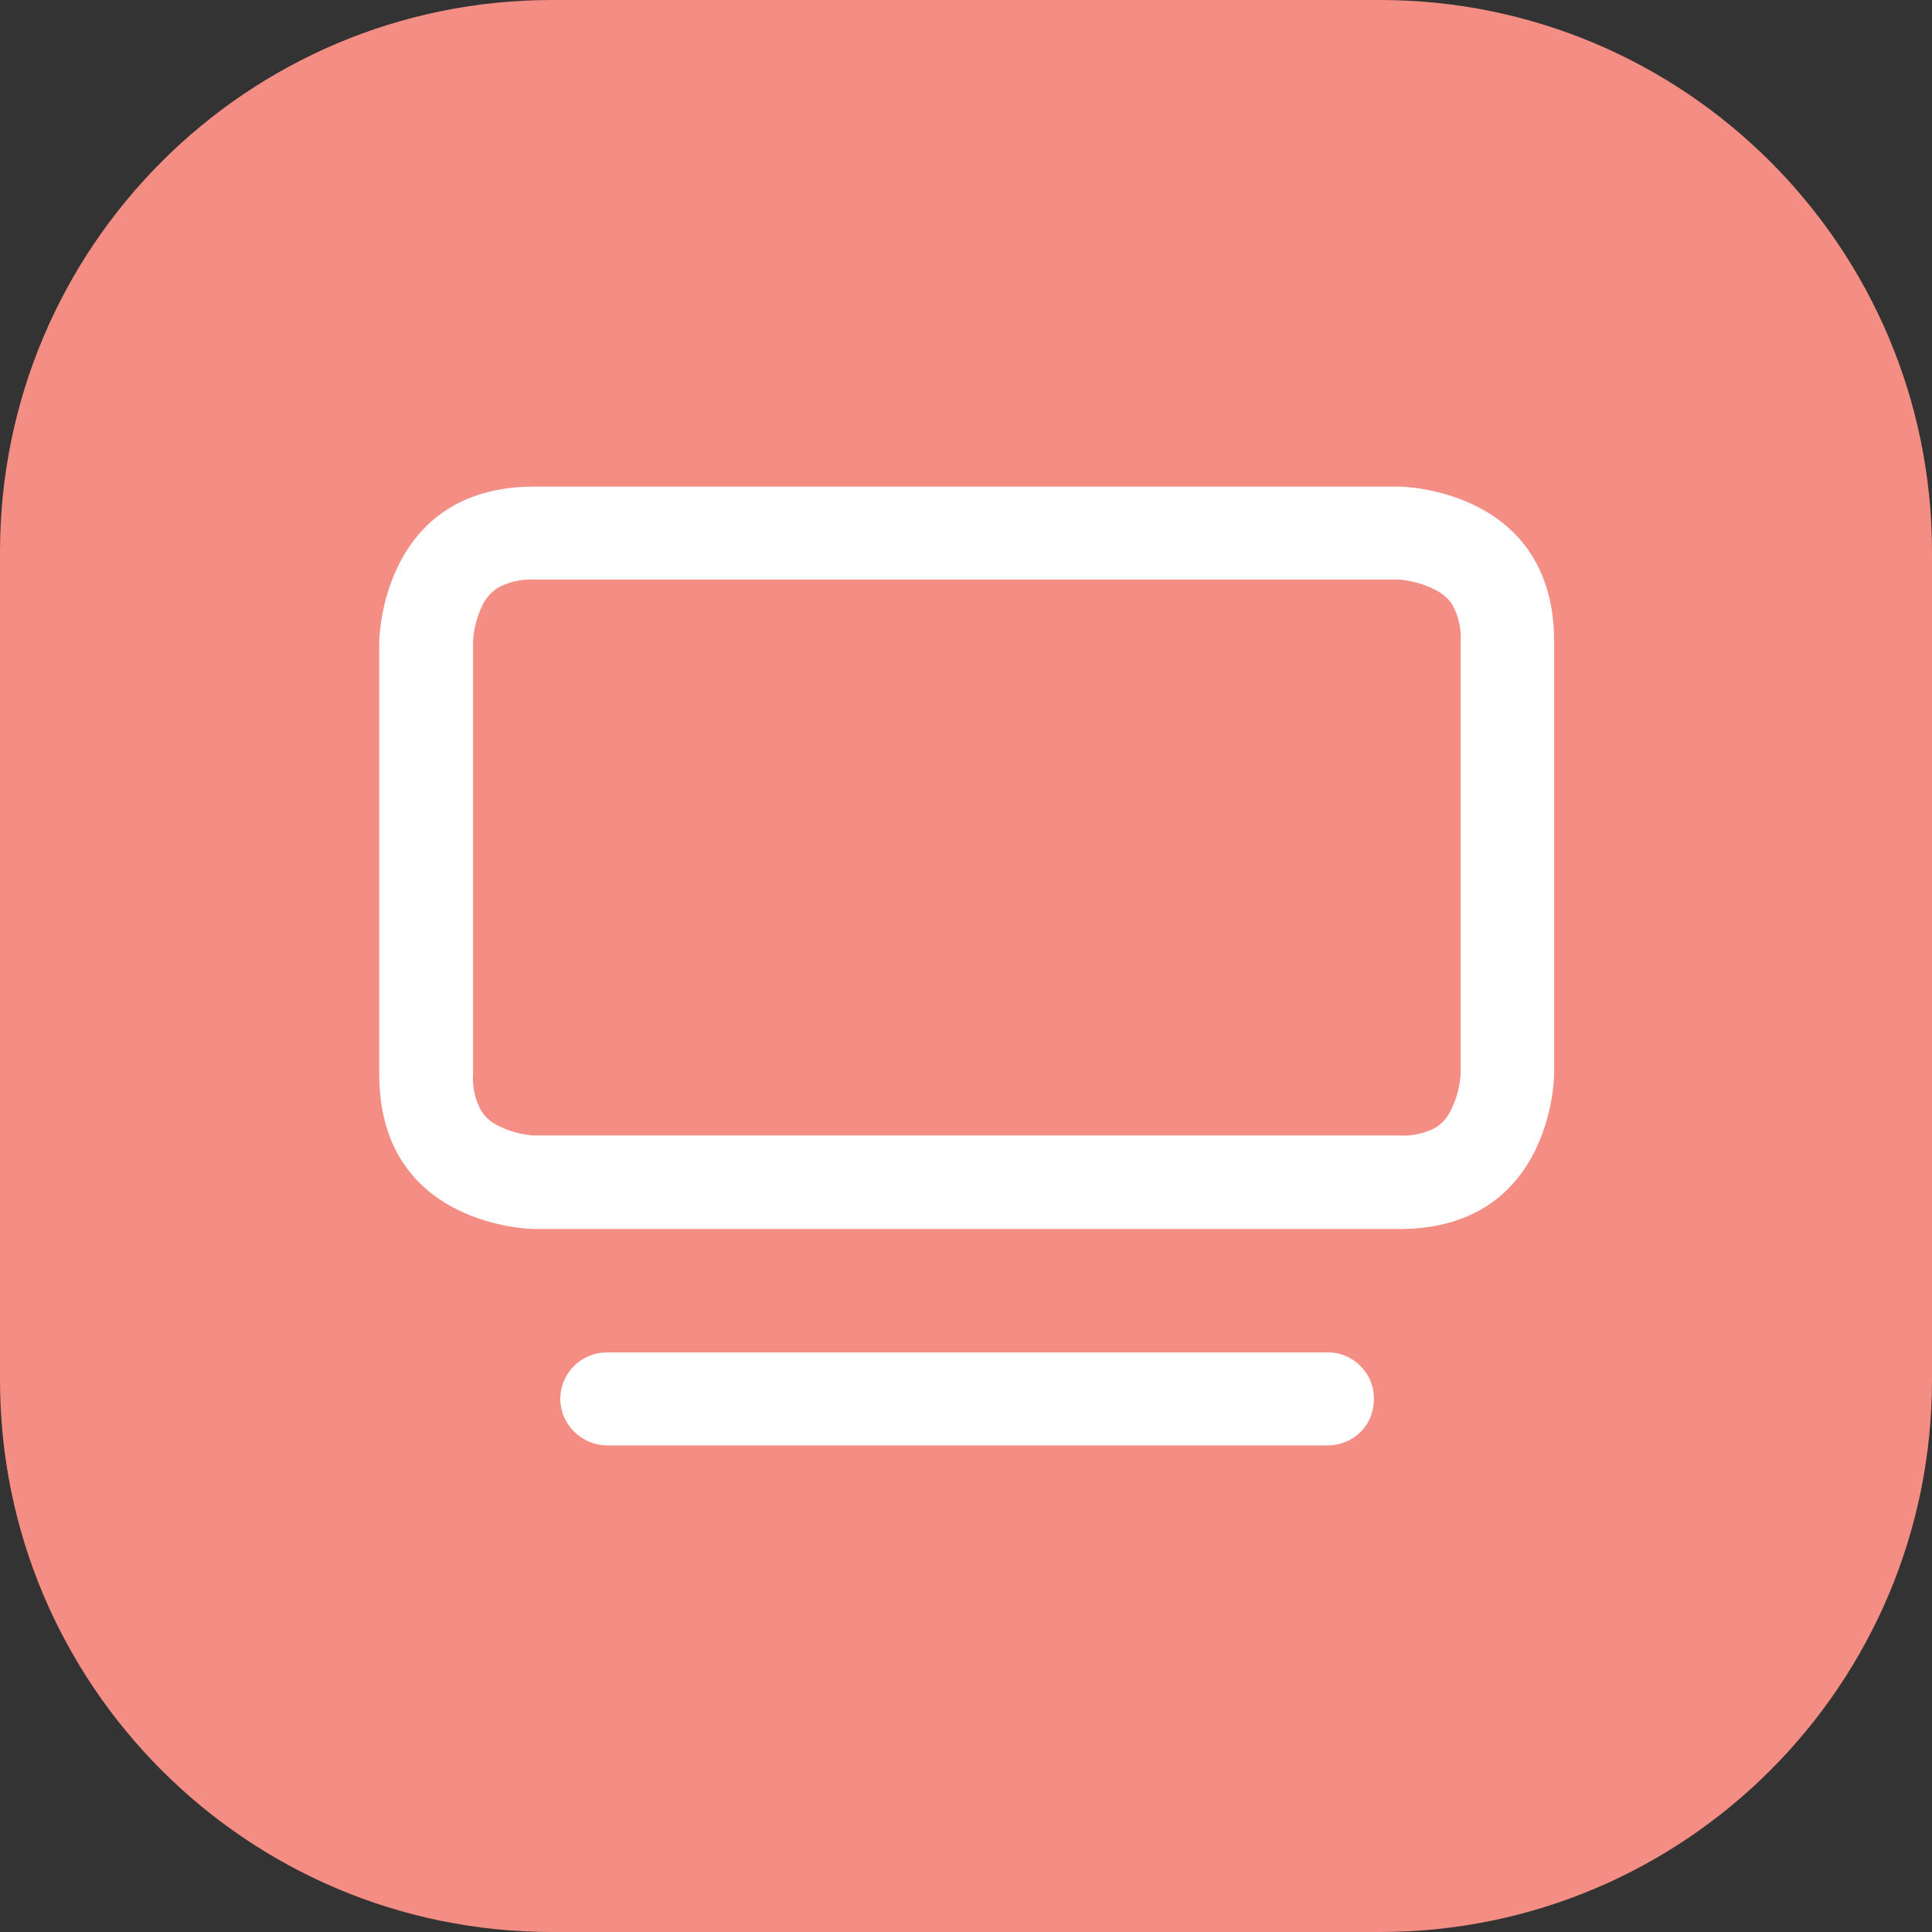 <svg width="70" height="70" viewBox="0 0 70 70" fill="none" xmlns="http://www.w3.org/2000/svg">
<rect x="0" y="0" width="70" height="70" fill="#333333" stroke="none"/>
<path d="M50 0H20C8.954 0 0 8.954 0 20V50C0 61.046 8.954 70 20 70H50C61.046 70 70 61.046 70 50V20C70 8.954 61.046 0 50 0Z" fill="#F48D83"/>
<path d="M20.66 50.67C20.66 50.498 20.695 50.329 20.762 50.171C20.829 50.013 20.927 49.87 21.05 49.75C21.169 49.627 21.313 49.531 21.471 49.465C21.629 49.4 21.799 49.367 21.97 49.37H48.09C48.261 49.367 48.431 49.4 48.589 49.465C48.747 49.531 48.89 49.627 49.01 49.75C49.132 49.87 49.228 50.014 49.293 50.172C49.358 50.33 49.391 50.499 49.39 50.67C49.394 50.843 49.363 51.016 49.3 51.177C49.236 51.338 49.141 51.485 49.02 51.609C48.899 51.733 48.754 51.831 48.594 51.898C48.435 51.965 48.263 52 48.09 52H22C21.652 52 21.319 51.862 21.074 51.616C20.828 51.371 20.69 51.037 20.69 50.69L20.66 50.67ZM50.66 20.67H50.72C51.209 20.703 51.688 20.829 52.13 21.04C52.441 21.192 52.709 21.419 52.91 21.7C53.194 22.176 53.327 22.727 53.29 23.28V39C53.258 39.486 53.132 39.962 52.92 40.4C52.77 40.718 52.539 40.99 52.25 41.19C51.778 41.476 51.23 41.608 50.68 41.57H19.32C18.83 41.535 18.351 41.406 17.91 41.19C17.592 41.045 17.319 40.817 17.12 40.53C16.843 40.055 16.715 39.508 16.75 38.96V23.21C16.782 22.721 16.907 22.242 17.12 21.8C17.27 21.482 17.501 21.21 17.79 21.01C18.265 20.734 18.811 20.605 19.36 20.64L50.66 20.67ZM50.66 18.05H19.36C14.13 18.05 14.13 23.28 14.13 23.28V38.92C14.13 44.14 19.36 44.14 19.36 44.14H50.7C55.92 44.14 55.92 38.92 55.92 38.92V23.25C55.92 18 50.7 18 50.7 18L50.66 18.05Z" fill="white"/>
<path d="M48.09 52.37H22C21.549 52.369 21.118 52.189 20.8 51.87C20.641 51.713 20.515 51.526 20.429 51.32C20.343 51.114 20.299 50.893 20.3 50.67C20.305 50.224 20.487 49.797 20.805 49.484C21.124 49.172 21.553 48.997 22 49H48.09C48.313 48.997 48.534 49.039 48.74 49.123C48.946 49.207 49.133 49.331 49.291 49.489C49.448 49.647 49.573 49.834 49.657 50.04C49.741 50.246 49.783 50.467 49.78 50.69C49.782 50.913 49.74 51.133 49.656 51.34C49.572 51.546 49.447 51.733 49.29 51.89C48.969 52.202 48.538 52.374 48.09 52.37ZM22 49.76C21.758 49.758 21.524 49.851 21.35 50.02C21.184 50.197 21.088 50.428 21.08 50.67C21.08 50.791 21.104 50.91 21.15 51.022C21.196 51.134 21.264 51.235 21.349 51.321C21.435 51.406 21.536 51.474 21.648 51.52C21.759 51.566 21.879 51.59 22 51.59H48.09C48.332 51.582 48.563 51.486 48.74 51.32C48.826 51.235 48.894 51.134 48.94 51.022C48.987 50.911 49.01 50.791 49.01 50.67C49.002 50.428 48.906 50.197 48.74 50.02C48.566 49.851 48.333 49.758 48.09 49.76H22ZM50.7 44.53H19.36C19.3 44.53 13.74 44.47 13.74 38.92V23.25C13.74 23.19 13.81 17.63 19.36 17.63H50.7C50.76 17.63 56.31 17.7 56.31 23.25V38.92C56.31 39 56.25 44.53 50.7 44.53ZM19.36 18.41C14.58 18.41 14.52 23.05 14.52 23.25V38.92C14.52 43.7 19.16 43.75 19.36 43.75H50.7C55.48 43.75 55.53 39.12 55.53 38.92V23.25C55.53 18.47 50.9 18.41 50.7 18.41H19.36ZM50.7 41.92H19.38C18.811 41.892 18.253 41.749 17.74 41.5C17.362 41.329 17.04 41.055 16.81 40.71C16.484 40.172 16.327 39.548 16.36 38.92V23.27C16.384 22.701 16.524 22.143 16.77 21.63C16.95 21.255 17.222 20.932 17.56 20.69C18.105 20.373 18.73 20.221 19.36 20.25H50.76C51.298 20.288 51.824 20.427 52.31 20.66C52.688 20.835 53.013 21.108 53.25 21.45C53.575 21.992 53.731 22.619 53.7 23.25V38.9C53.672 39.465 53.533 40.019 53.29 40.53C53.112 40.909 52.836 41.234 52.49 41.47C51.952 41.796 51.328 41.953 50.7 41.92ZM19.36 21C18.885 20.972 18.412 21.083 18 21.32C17.77 21.479 17.587 21.696 17.47 21.95C17.281 22.345 17.169 22.773 17.14 23.21V38.92C17.108 39.391 17.216 39.861 17.45 40.27C17.606 40.502 17.824 40.686 18.08 40.8C18.473 40.996 18.901 41.112 19.34 41.14H50.7C51.174 41.171 51.647 41.063 52.06 40.83C52.285 40.669 52.465 40.452 52.58 40.2C52.777 39.803 52.892 39.372 52.92 38.93V23.25C52.951 22.776 52.843 22.303 52.61 21.89C52.451 21.66 52.234 21.477 51.98 21.36C51.583 21.161 51.152 21.039 50.71 21V20.61V21H19.36Z" fill="white"/>
</svg>
